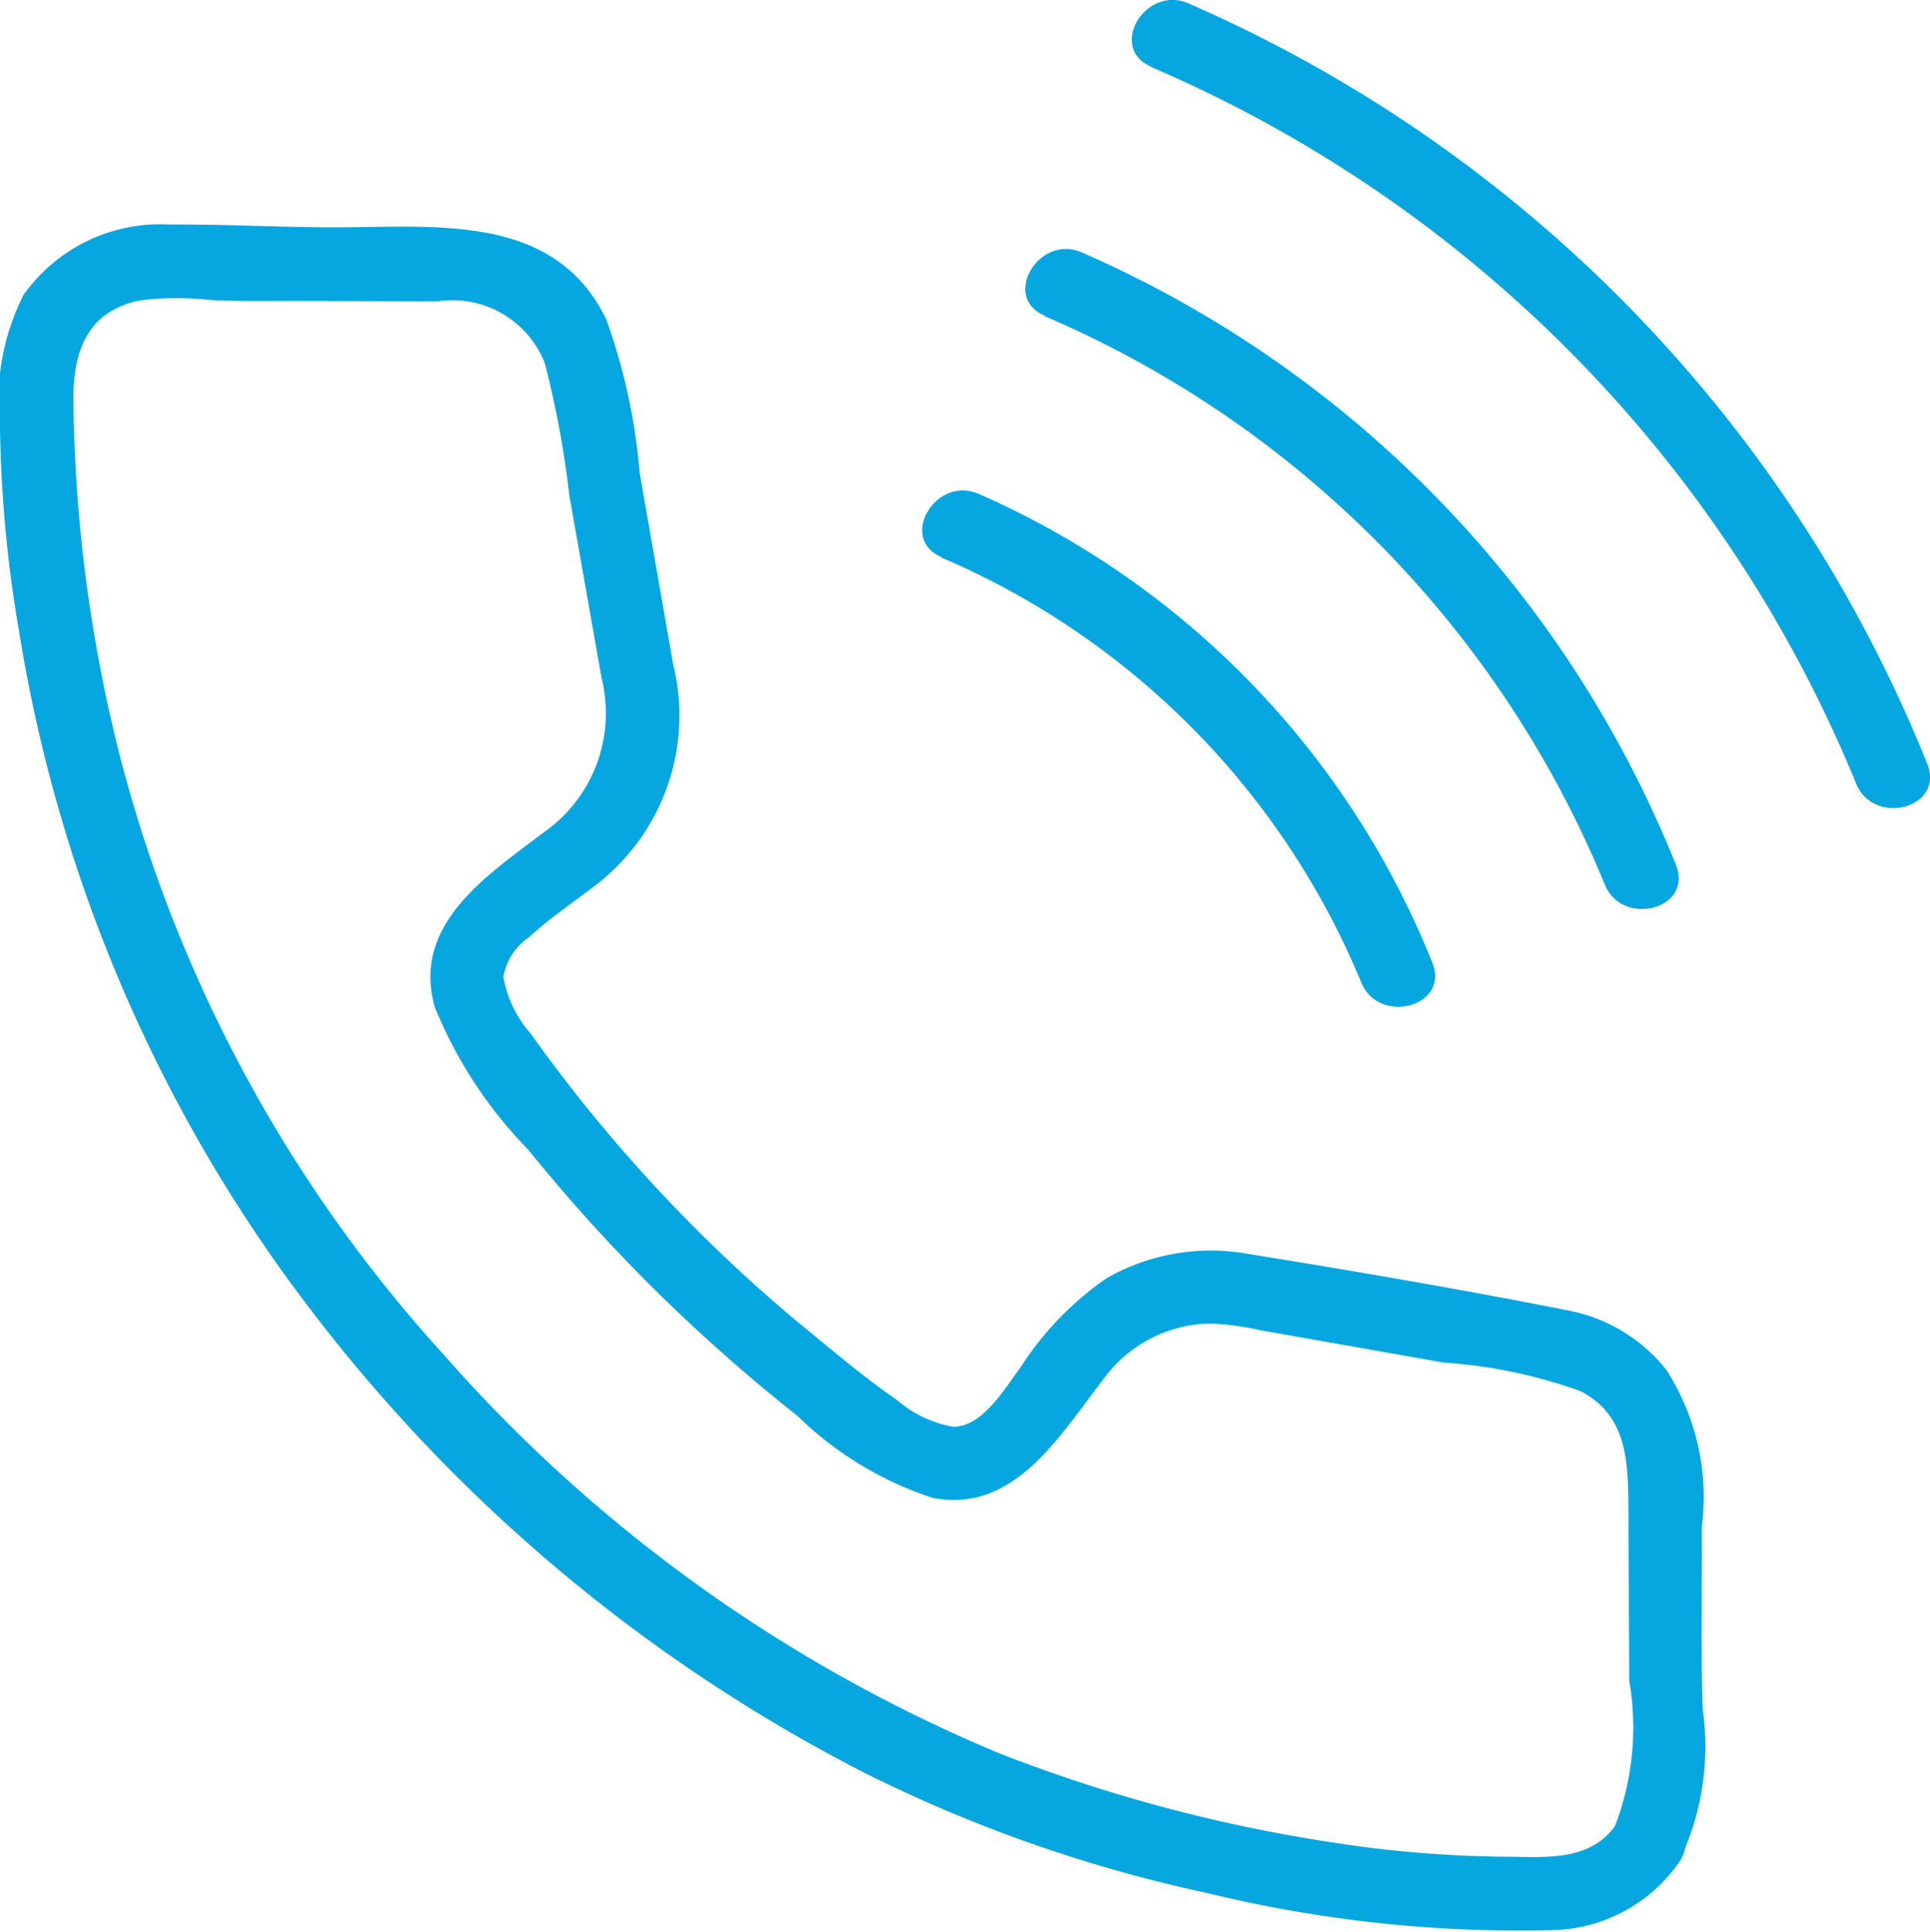 <svg xmlns="http://www.w3.org/2000/svg" xmlns:xlink="http://www.w3.org/1999/xlink" width="24.409" height="24.425" viewBox="0 0 24.409 24.425"><defs><clipPath id="a"><rect width="24.409" height="24.425" fill="#06a7e0"/></clipPath></defs><g transform="translate(0)" clip-path="url(#a)"><path d="M20.426,56.851c-.318.44-.855.394-1.337.389a14.948,14.948,0,0,1-2.206-.176,19.688,19.688,0,0,1-4.236-1.128A19.172,19.172,0,0,1,5.628,50.91,17.894,17.894,0,0,1,1.5,43.259,19.058,19.058,0,0,1,.928,38.8c0-.615.19-1.12.867-1.242a3.993,3.993,0,0,1,.887,0c.39.018.782.008,1.172.01l1.672.007a1.254,1.254,0,0,1,1.363.776A12.169,12.169,0,0,1,7.2,40.025l.409,2.315a1.838,1.838,0,0,1-.724,1.942C6.16,44.832,5.2,45.451,5.5,46.5a5.589,5.589,0,0,0,1.181,1.8,21.5,21.5,0,0,0,1.607,1.777,21.99,21.99,0,0,0,1.8,1.591A4.4,4.4,0,0,0,11.787,52.7c1.037.213,1.617-.791,2.161-1.489a1.7,1.7,0,0,1,1.372-.713,3.609,3.609,0,0,1,.6.081l2.335.412a6.361,6.361,0,0,1,1.734.362c.626.323.6.96.607,1.572,0,.7.008,1.391.009,2.086a3.477,3.477,0,0,1-.18,1.841.466.466,0,0,0,.8.47,3.349,3.349,0,0,0,.309-1.952c-.024-.766-.006-1.536-.011-2.3a2.975,2.975,0,0,0-.451-1.99,2.087,2.087,0,0,0-1.252-.75c-1.334-.264-2.682-.494-4.025-.711a2.659,2.659,0,0,0-1.8.306,3.983,3.983,0,0,0-1.09,1.13c-.2.266-.477.747-.847.748a1.468,1.468,0,0,1-.717-.341c-.362-.248-.7-.53-1.042-.811a19.473,19.473,0,0,1-3.589-3.821,1.45,1.45,0,0,1-.343-.716.758.758,0,0,1,.323-.5c.266-.245.57-.448.856-.669a2.7,2.7,0,0,0,.967-2.785L8.09,39.741A7.542,7.542,0,0,0,7.667,37.8c-.656-1.356-2.178-1.161-3.441-1.163-.694,0-1.389-.04-2.082-.035a2.117,2.117,0,0,0-1.846.89A2.95,2.95,0,0,0,0,39.161a16.48,16.48,0,0,0,.244,2.6,19.079,19.079,0,0,0,3.6,8.45,20.631,20.631,0,0,0,7.113,5.98A18.232,18.232,0,0,0,15.274,57.7a16.645,16.645,0,0,0,4.345.468,2,2,0,0,0,1.611-.851c.352-.486-.456-.952-.8-.47" transform="translate(0 -33.763)" fill="#06a7e0"/><path d="M150.478,80.745a10,10,0,0,1,5.31,5.371c.223.548,1.125.308.9-.248a10.9,10.9,0,0,0-5.738-5.928c-.544-.236-1.019.566-.47.8" transform="translate(-138.573 -73.696)" fill="#06a7e0"/><path d="M167.288,41.416a13.335,13.335,0,0,1,7.087,7.188c.223.548,1.124.309.9-.248a14.236,14.236,0,0,0-7.515-7.745c-.544-.236-1.019.567-.47.8" transform="translate(-154.079 -37.42)" fill="#06a7e0"/><path d="M184.628.847a16.776,16.776,0,0,1,8.919,9.062c.222.548,1.123.309.9-.248A17.677,17.677,0,0,0,185.1.043c-.545-.235-1.02.567-.47.8" transform="translate(-170.072 -0.001)" fill="#06a7e0"/></g></svg>